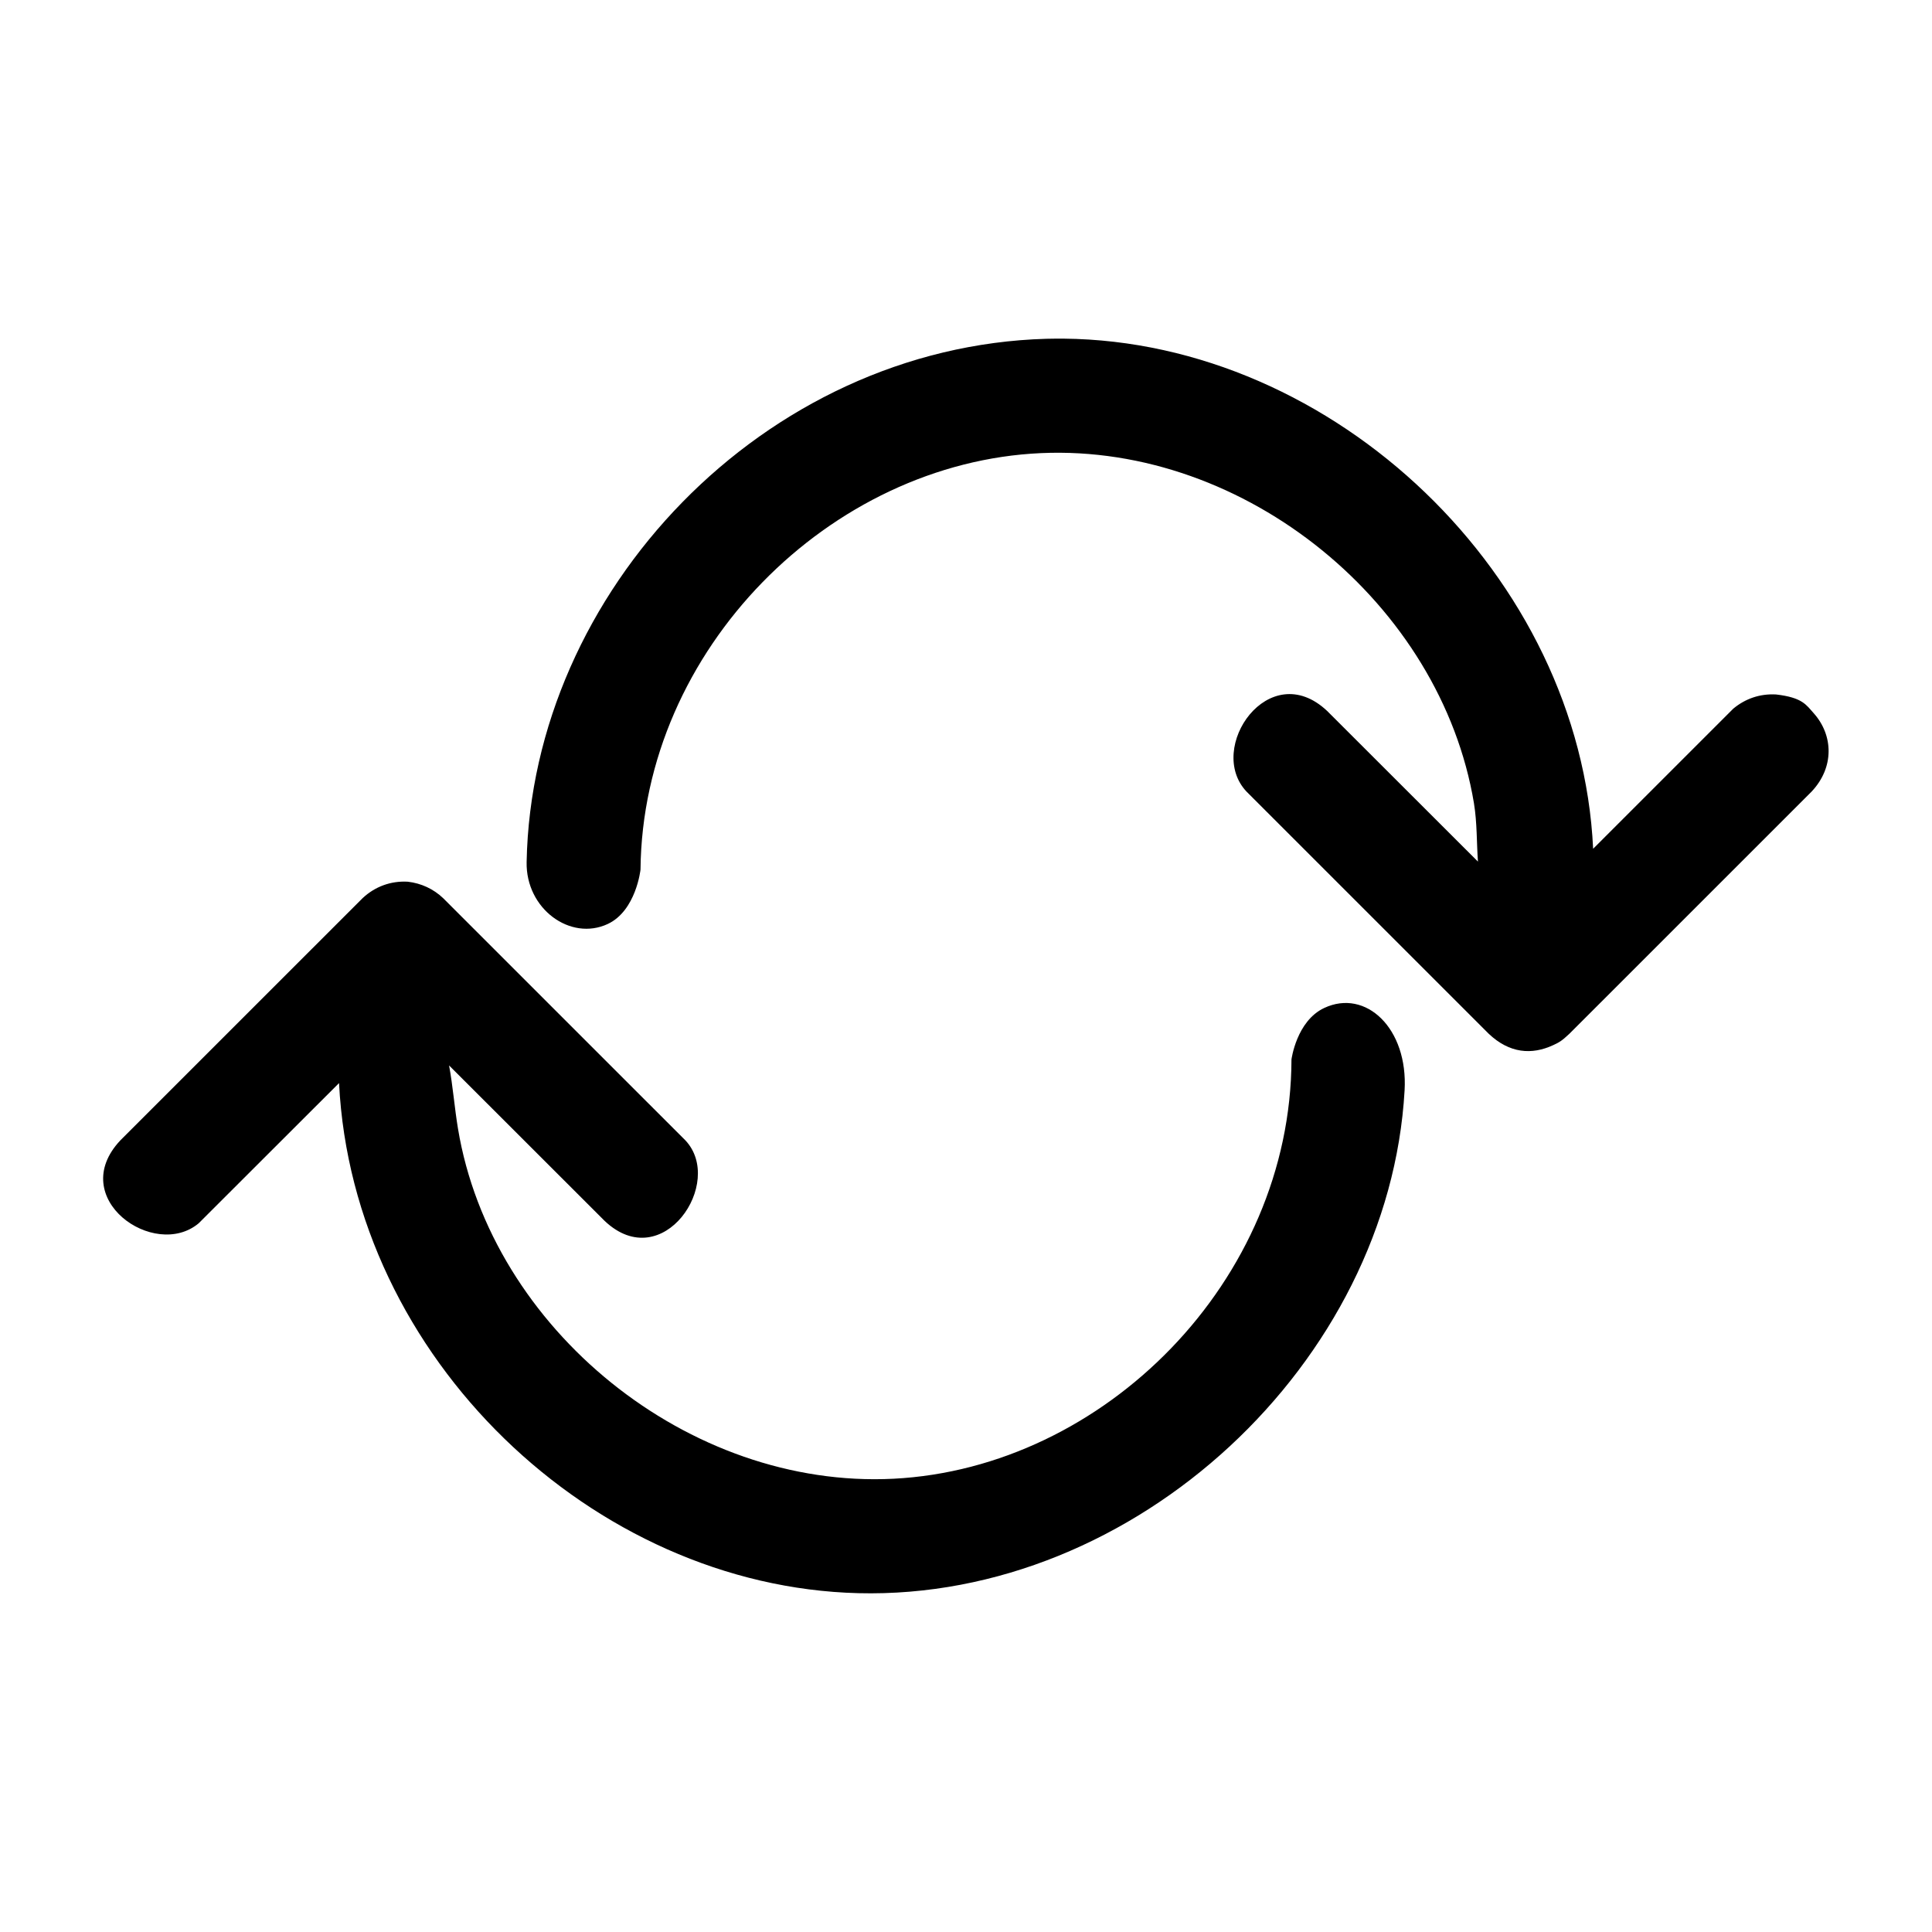 <?xml version="1.0" encoding="UTF-8"?>
<!-- Uploaded to: ICON Repo, www.svgrepo.com, Generator: ICON Repo Mixer Tools -->
<svg fill="#000000" width="800px" height="800px" version="1.1" viewBox="144 144 512 512" xmlns="http://www.w3.org/2000/svg">
 <path d="m233.84 431.04-37.184 37.141c-11.738 9.852-35.215-6.621-20.758-21.977l64.188-64.176c3.273-3.078 7.508-4.629 11.988-4.367 3.578 0.418 6.805 1.922 9.371 4.367l64.188 64.176c10.527 11.164-5.996 35.863-21.363 21.379l-41.262-41.234c1.008 5.387 1.461 11.363 2.367 16.777 8.82 53.078 61.062 95.512 115.43 92.754 55.82-2.84 105.29-52.438 105.45-111.12 0 0 1.312-10.172 8.668-13.633 11.031-5.184 22.266 5.391 21.309 21.84-4.078 72.082-71.289 135.1-144.79 133.24-70.281-1.785-133.96-62.391-137.59-135.17zm301.83-58.707c-0.355-4.902-0.203-10.258-1.059-15.469-8.766-52.707-60.406-95.199-114.72-92.785-55.871 2.484-105.6 51.977-106.15 110.38 0 0-1.16 10.859-8.664 14.398-9.875 4.633-21.766-3.973-21.516-16.406 1.363-71.574 62.828-136.53 137.74-138.67 1.512-0.035 3.023-0.043 4.535-0.039 71.895 0.68 136.98 63.094 140.36 135.19l37.129-37.121c3.176-2.644 7.055-4.019 11.387-3.769 7.004 0.824 7.961 2.777 9.977 5.008 5.137 5.781 5.488 14.285-0.605 20.738l-64.188 64.176c-2.062 1.961-2.82 2.328-4.281 3.008-5.691 2.641-11.586 2.191-17.078-3.008l-64.188-64.176c-10.883-11.523 5.996-35.859 21.363-21.375z"/>
</svg>